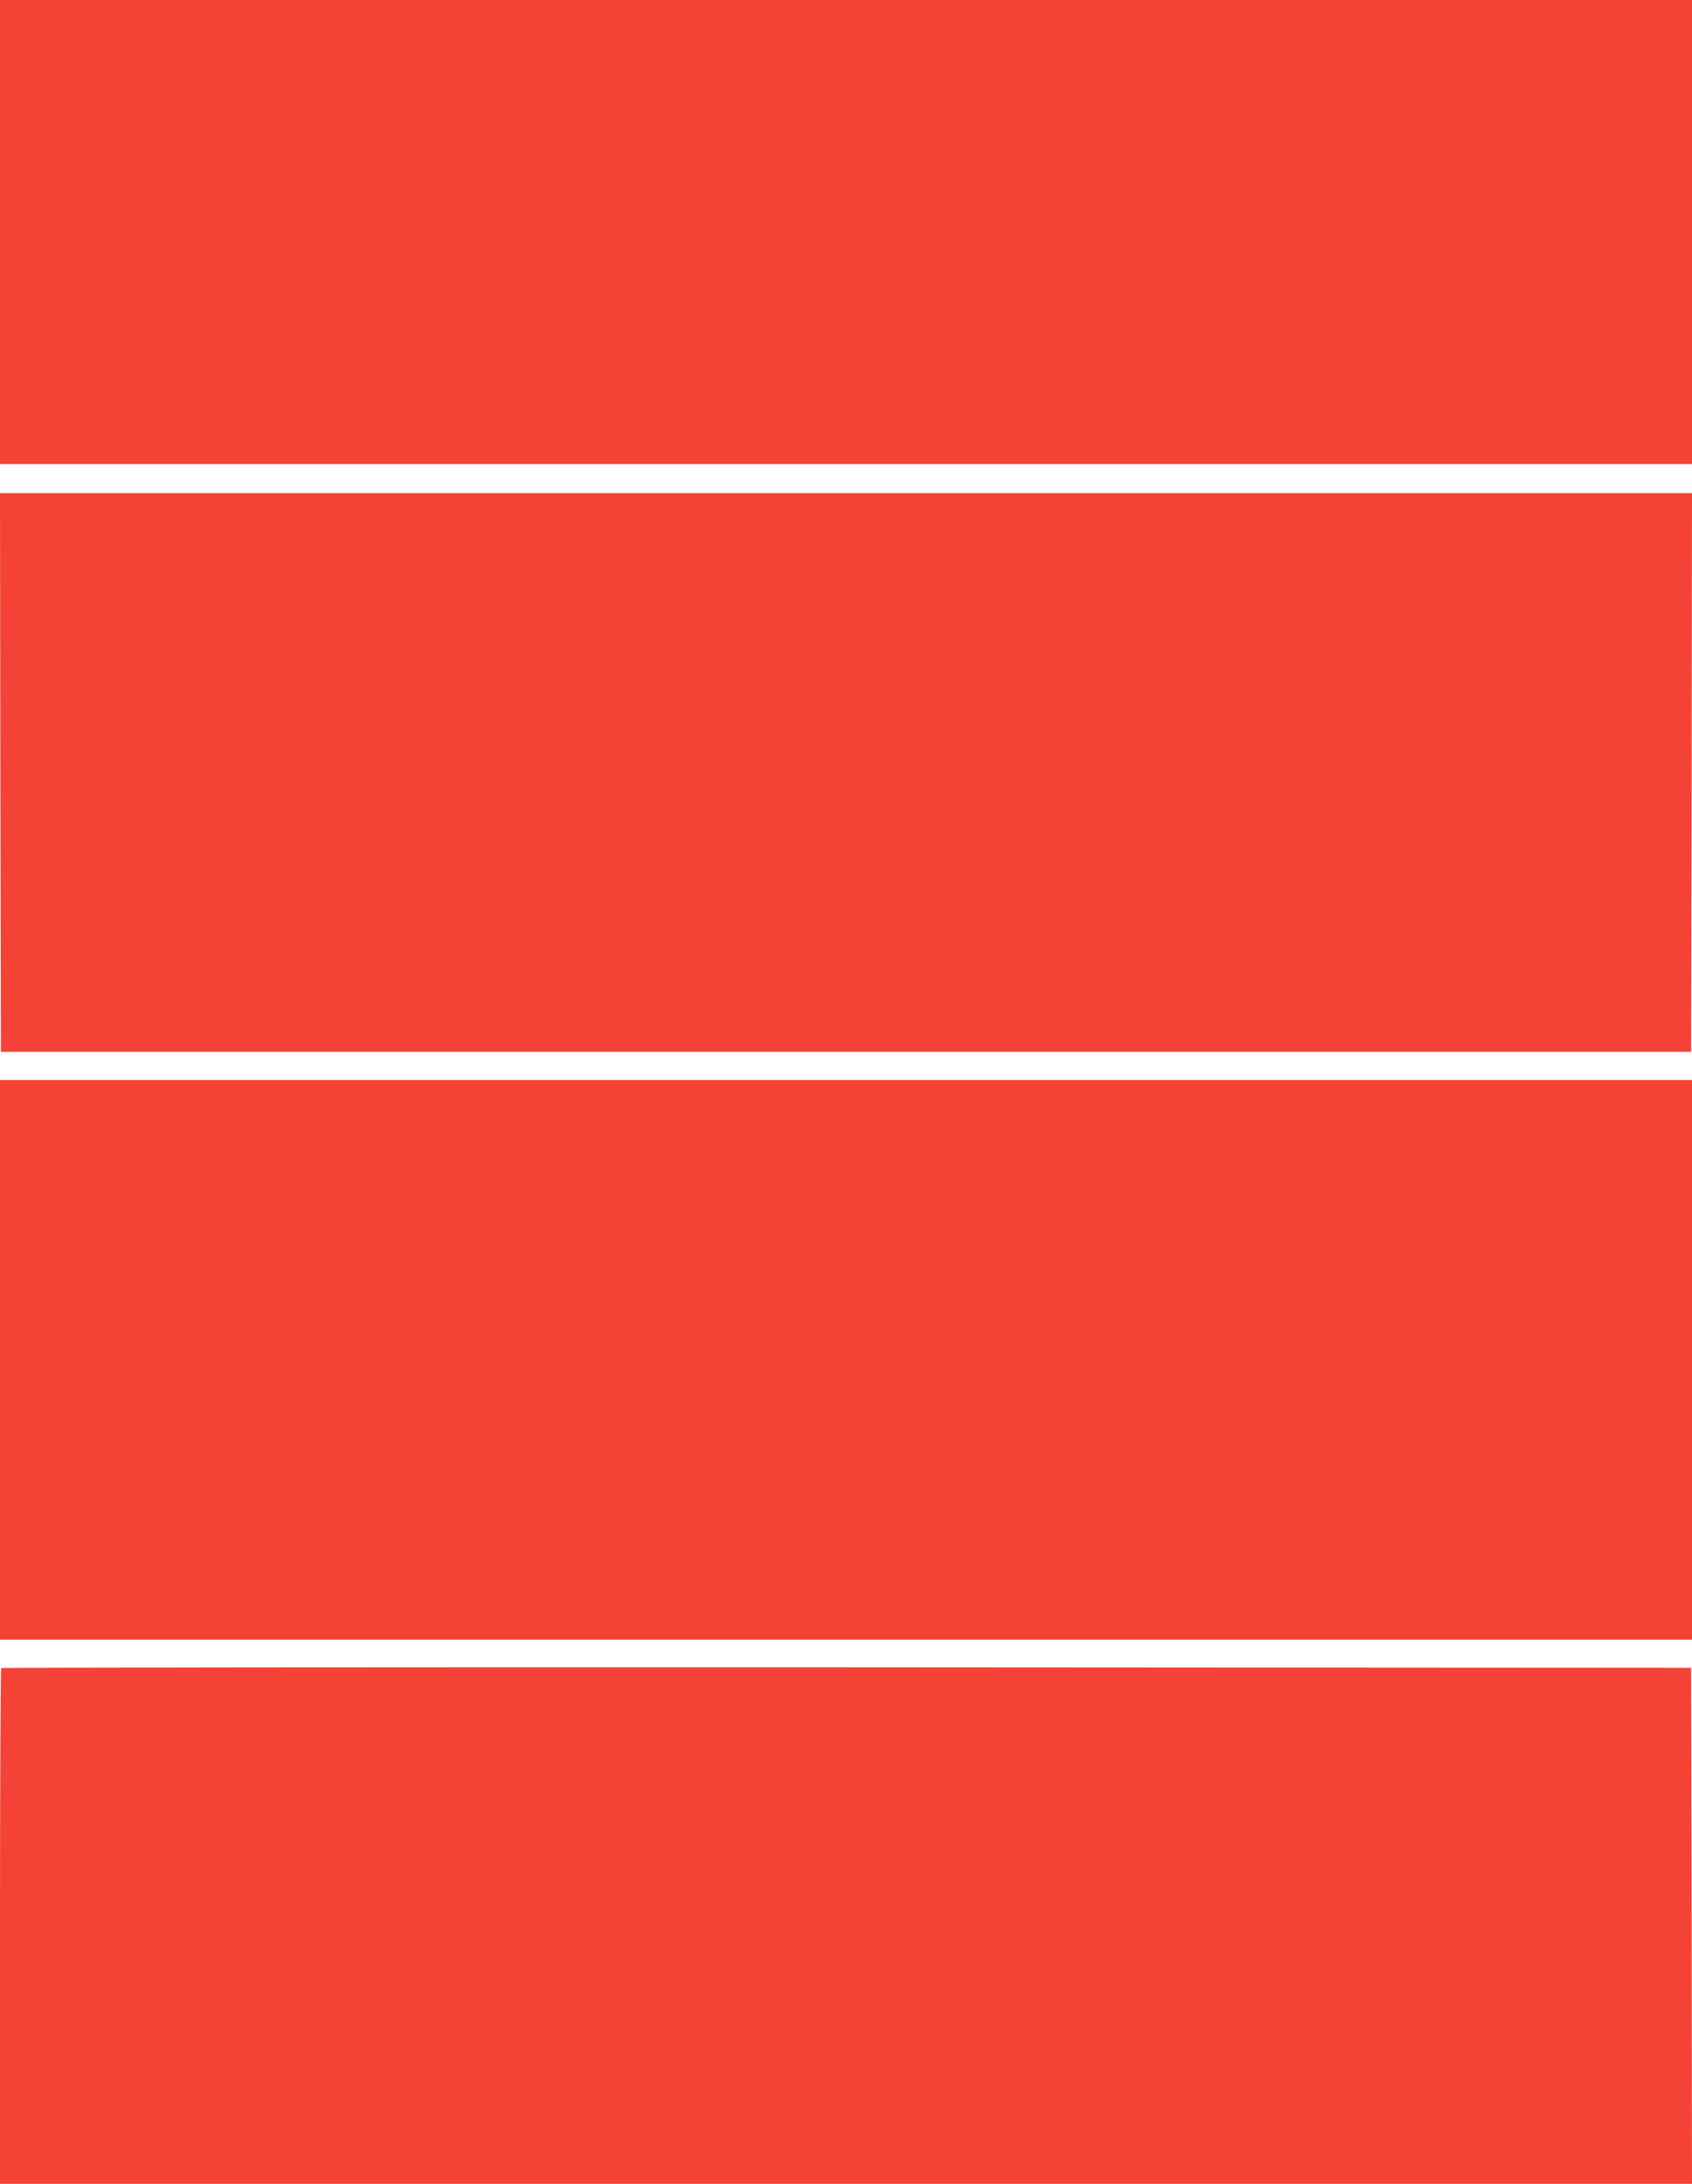 <?xml version="1.0" standalone="no"?>
<!DOCTYPE svg PUBLIC "-//W3C//DTD SVG 20010904//EN"
 "http://www.w3.org/TR/2001/REC-SVG-20010904/DTD/svg10.dtd">
<svg version="1.0" xmlns="http://www.w3.org/2000/svg"
 width="992pt" height="1280pt" viewBox="0 0 992 1280"
 preserveAspectRatio="xMidYMid meet">
<g transform="translate(0,1280) scale(0.1,-0.1)"
fill="#f44336" stroke="none">
<path d="M0 11440 l0 -1360 4960 0 4960 0 0 1360 0 1360 -4960 0 -4960 0 0
-1360z"/>
<path d="M2 8273 l3 -1638 4955 0 4955 0 3 1638 2 1637 -4960 0 -4960 0 2
-1637z"/>
<path d="M0 4830 l0 -1640 4960 0 4960 0 0 1640 0 1640 -4960 0 -4960 0 0
-1640z"/>
<path d="M7 3023 c-4 -3 -7 -685 -7 -1515 l0 -1508 4960 0 4960 0 -2 1512 -3
1513 -4951 3 c-2723 1 -4954 -1 -4957 -5z"/>
</g>
</svg>

